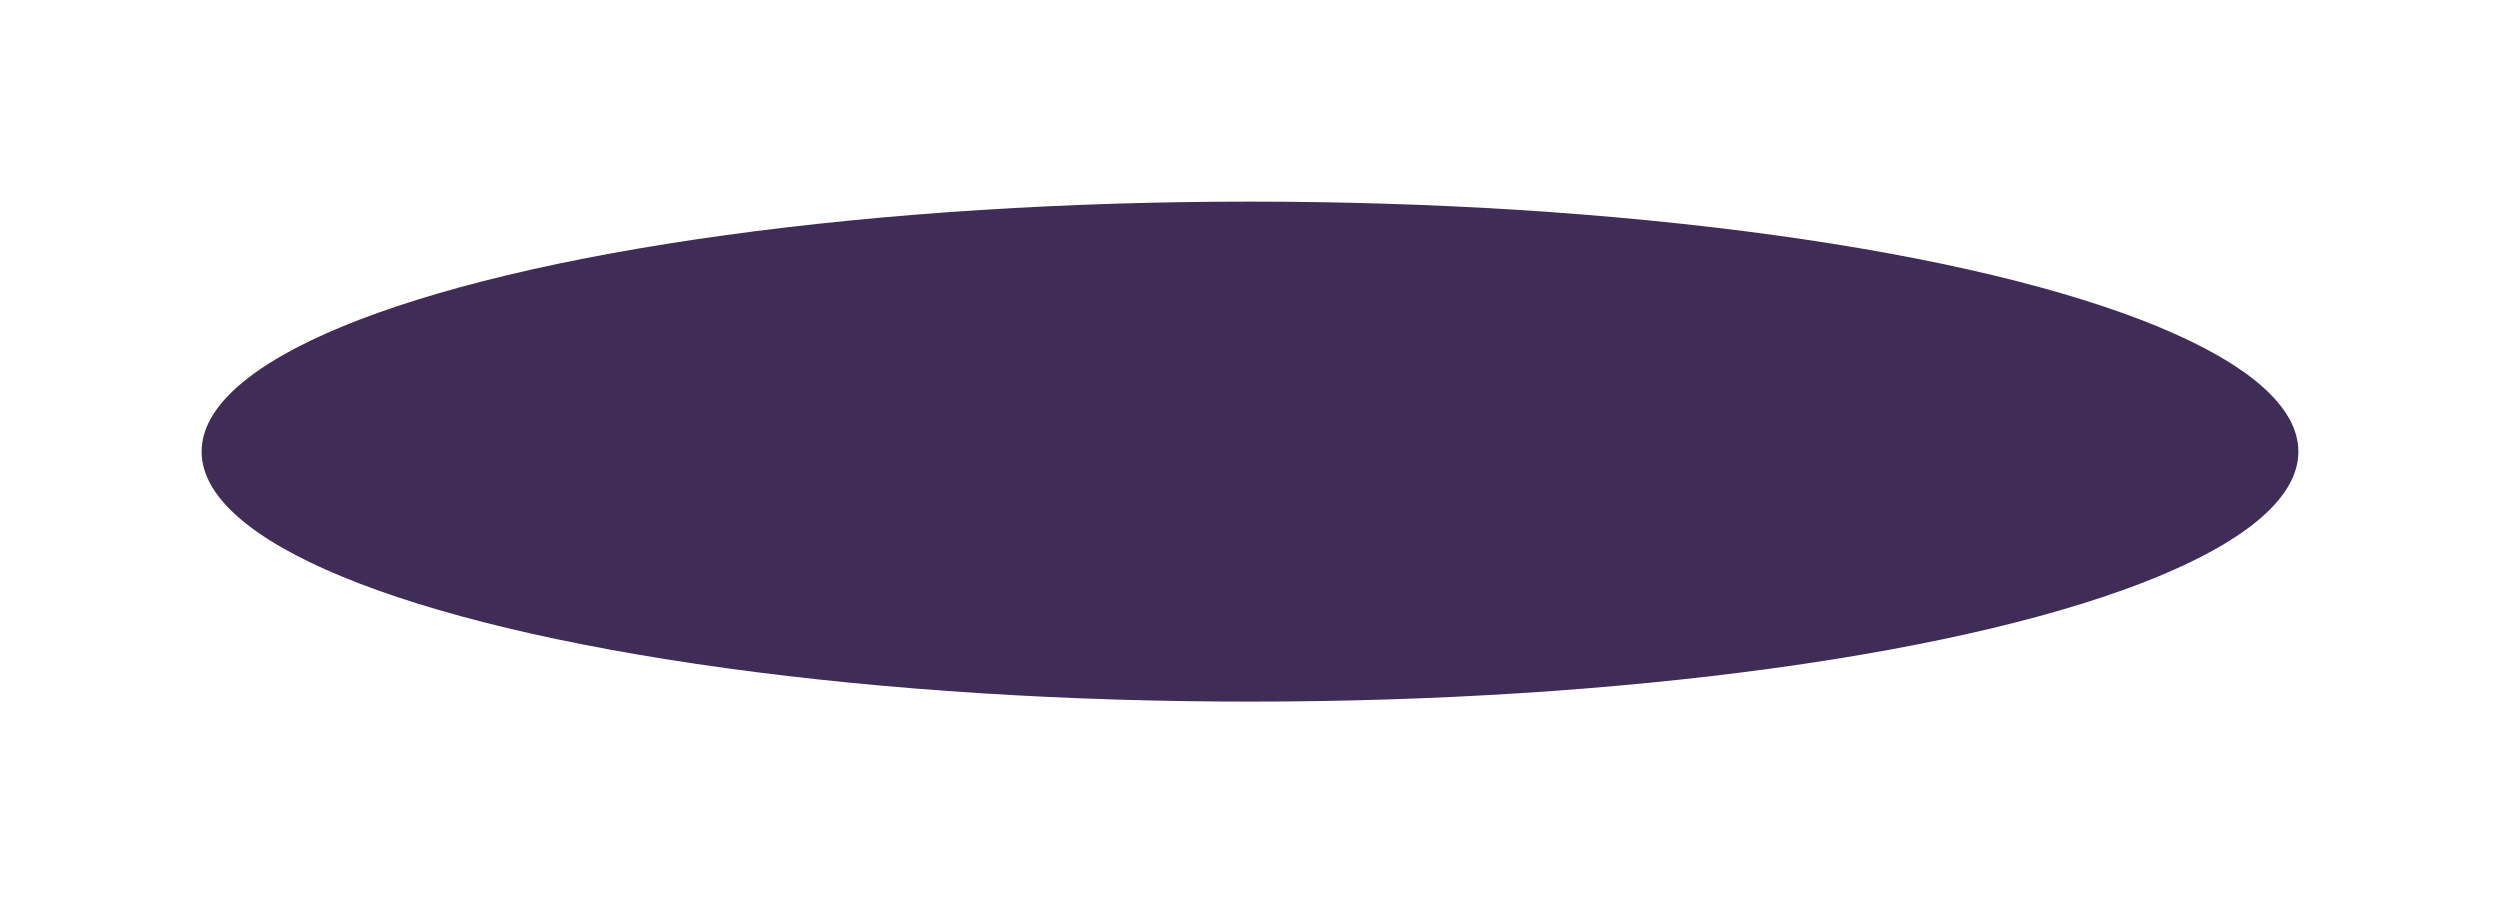 <?xml version="1.0" encoding="UTF-8"?> <svg xmlns="http://www.w3.org/2000/svg" width="1240" height="448" viewBox="0 0 1240 448" fill="none"><g style="mix-blend-mode:overlay" filter="url(#filter0_f_543_4)"><ellipse cx="620" cy="224" rx="520" ry="124" fill="#3F2C57"></ellipse></g><defs><filter id="filter0_f_543_4" x="0" y="0" width="1240" height="448" filterUnits="userSpaceOnUse" color-interpolation-filters="sRGB"><feFlood flood-opacity="0" result="BackgroundImageFix"></feFlood><feBlend mode="normal" in="SourceGraphic" in2="BackgroundImageFix" result="shape"></feBlend><feGaussianBlur stdDeviation="50" result="effect1_foregroundBlur_543_4"></feGaussianBlur></filter></defs></svg> 